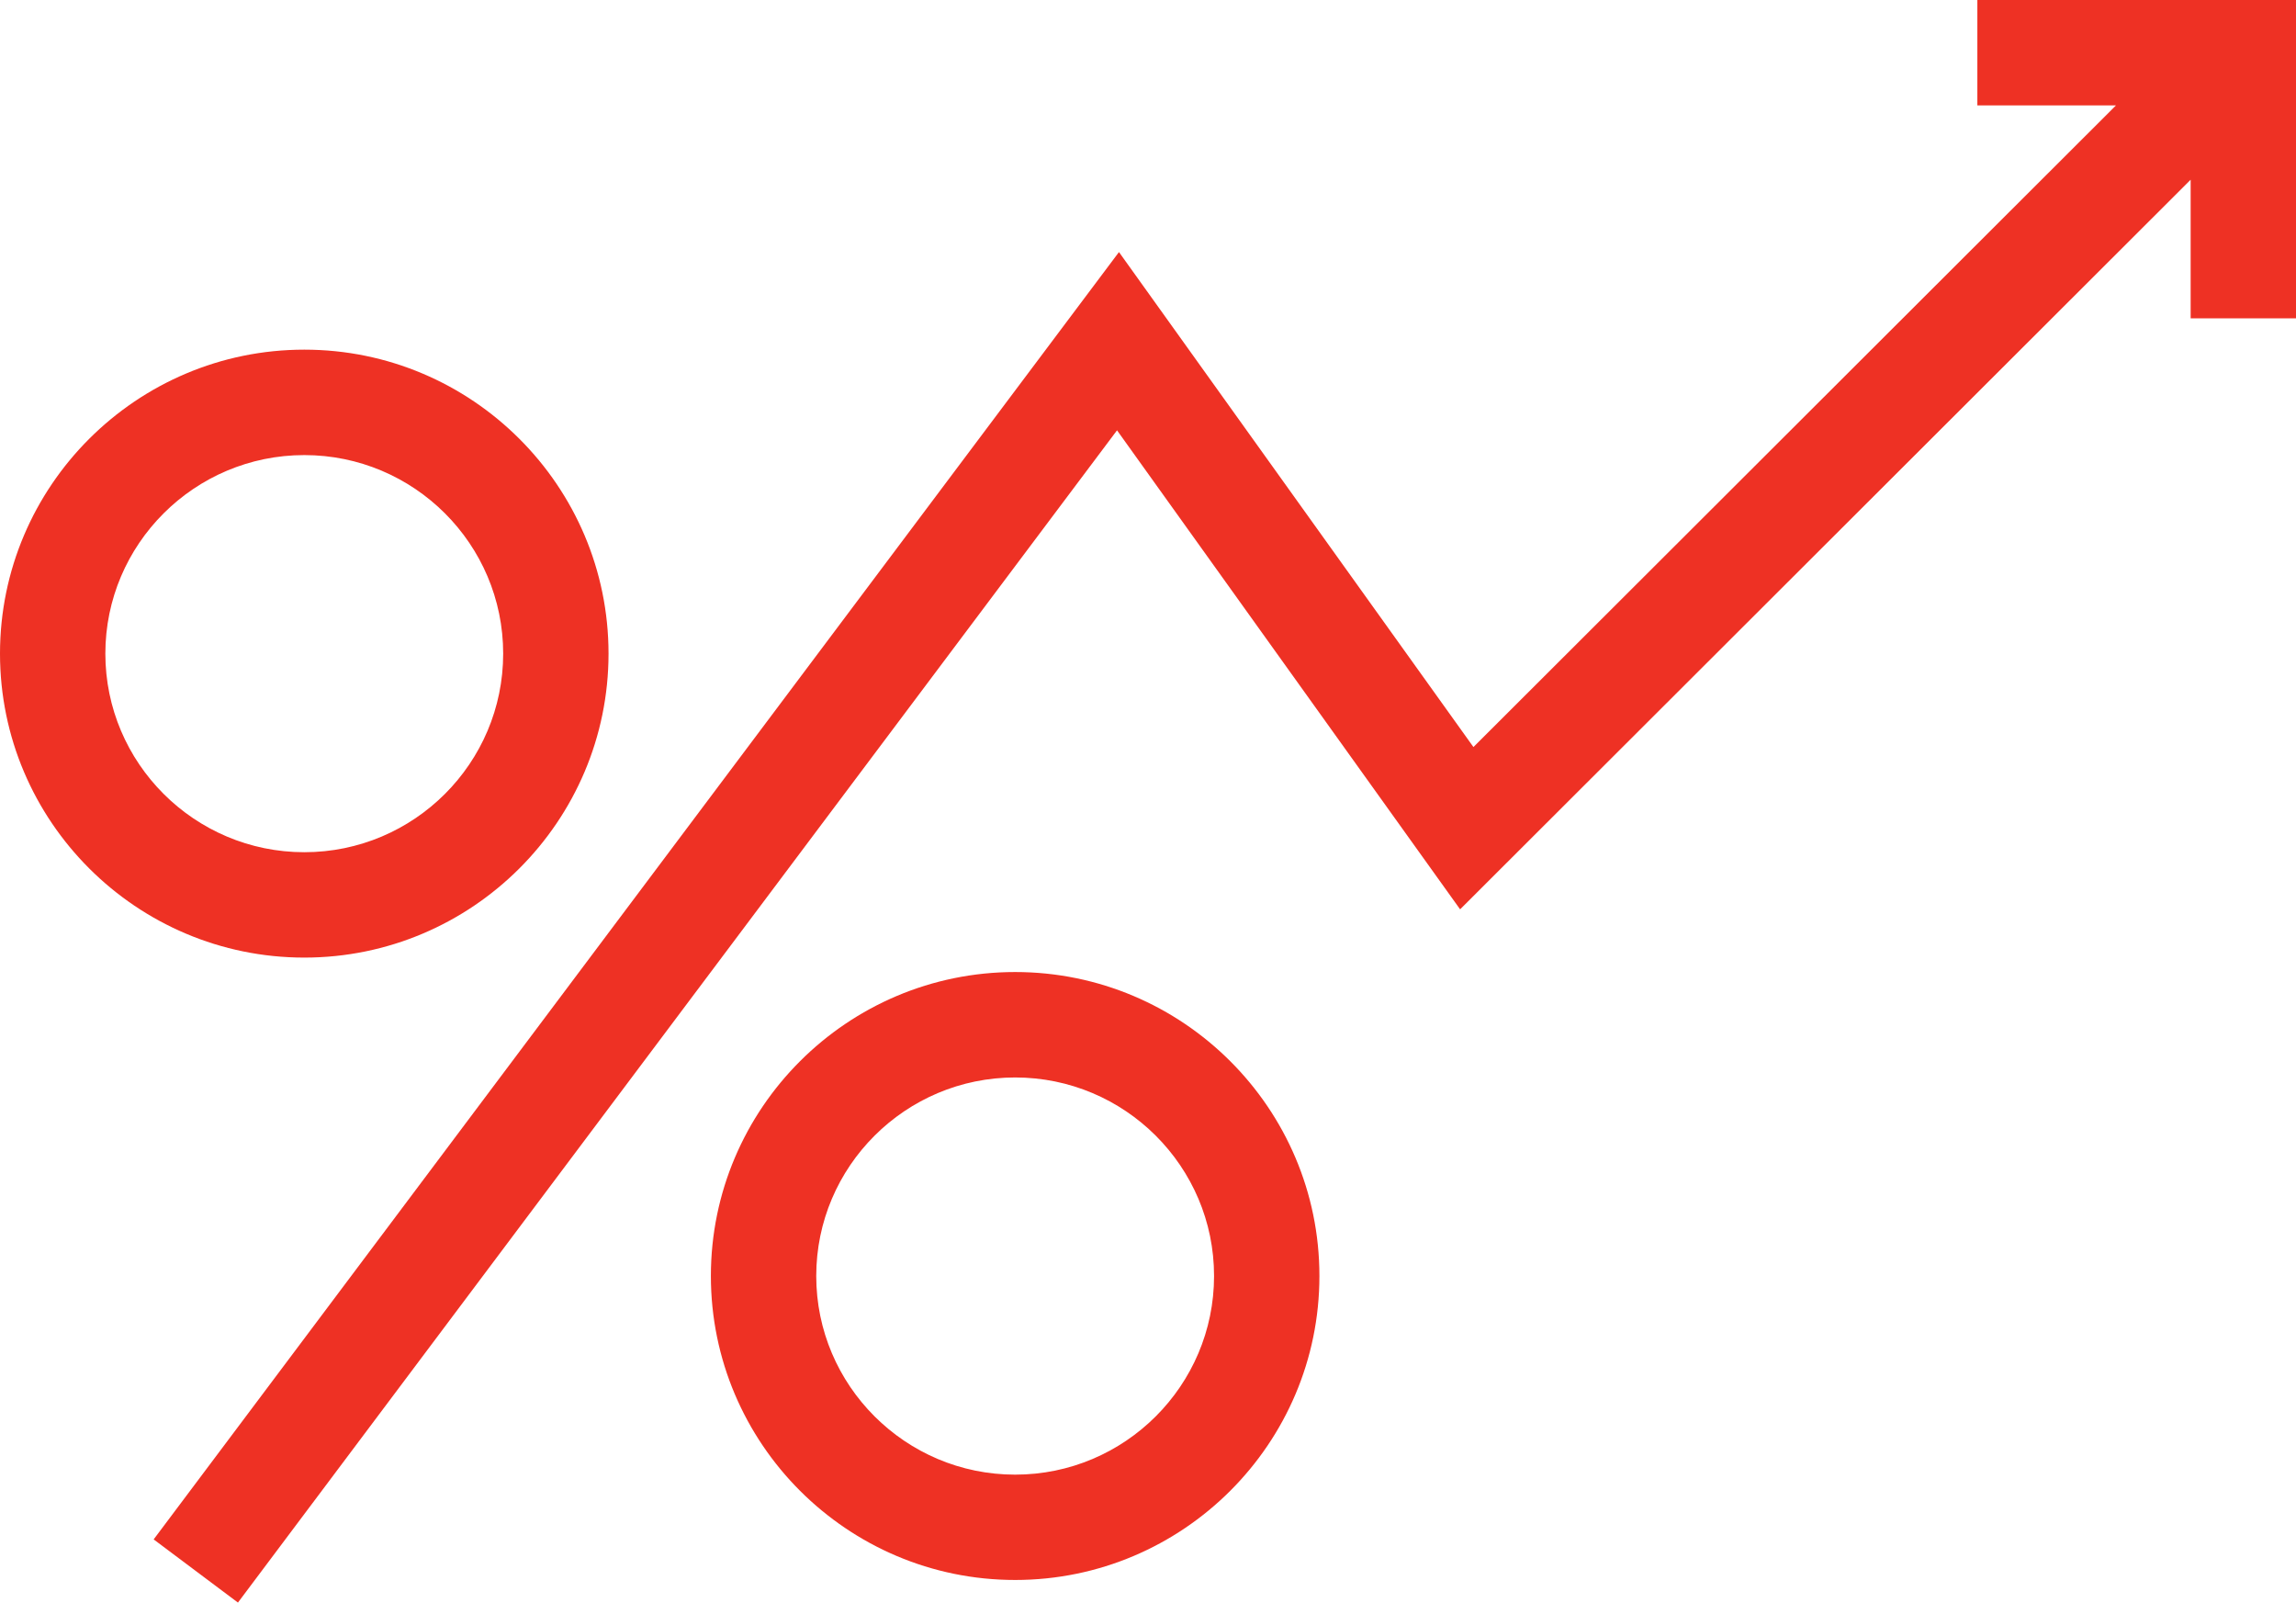 <?xml version="1.0" encoding="utf-8"?>
<!-- Generator: Adobe Illustrator 24.0.0, SVG Export Plug-In . SVG Version: 6.00 Build 0)  -->
<svg version="1.1" id="Layer_1" xmlns="http://www.w3.org/2000/svg" xmlns:xlink="http://www.w3.org/1999/xlink" x="0px" y="0px"
	 viewBox="0 0 43.586 30.415" style="enable-background:new 0 0 43.586 30.415;" xml:space="preserve">
<style type="text/css">
	.st0{fill:#EE3124;}
</style>
<g>
	<g>
		<path class="st0" d="M4.517,30.415l-1.6-1.199L21.242,4.784l6.729,9.394L40.169,2
			h-2.632V0h6.049v6.041h-2V3.411L27.718,17.258l-6.513-9.091L4.517,30.415z
			 M19.271,29.986c-3.186,0-5.776-2.588-5.776-5.77
			c0-3.181,2.591-5.768,5.776-5.768s5.776,2.587,5.776,5.768
			C25.048,27.398,22.457,29.986,19.271,29.986z M19.271,20.449
			c-2.082,0-3.776,1.69-3.776,3.768c0,2.078,1.694,3.77,3.776,3.77
			s3.776-1.691,3.776-3.77C23.048,22.14,21.354,20.449,19.271,20.449z
			 M5.777,18.174C2.592,18.174,0,15.586,0,12.405s2.592-5.769,5.777-5.769
			c3.185,0,5.775,2.588,5.775,5.769S8.962,18.174,5.777,18.174z M5.777,8.637
			C3.694,8.637,2,10.327,2,12.405s1.694,3.769,3.777,3.769
			c2.082,0,3.775-1.69,3.775-3.769S7.859,8.637,5.777,8.637z"/>
	</g>
</g>
</svg>
